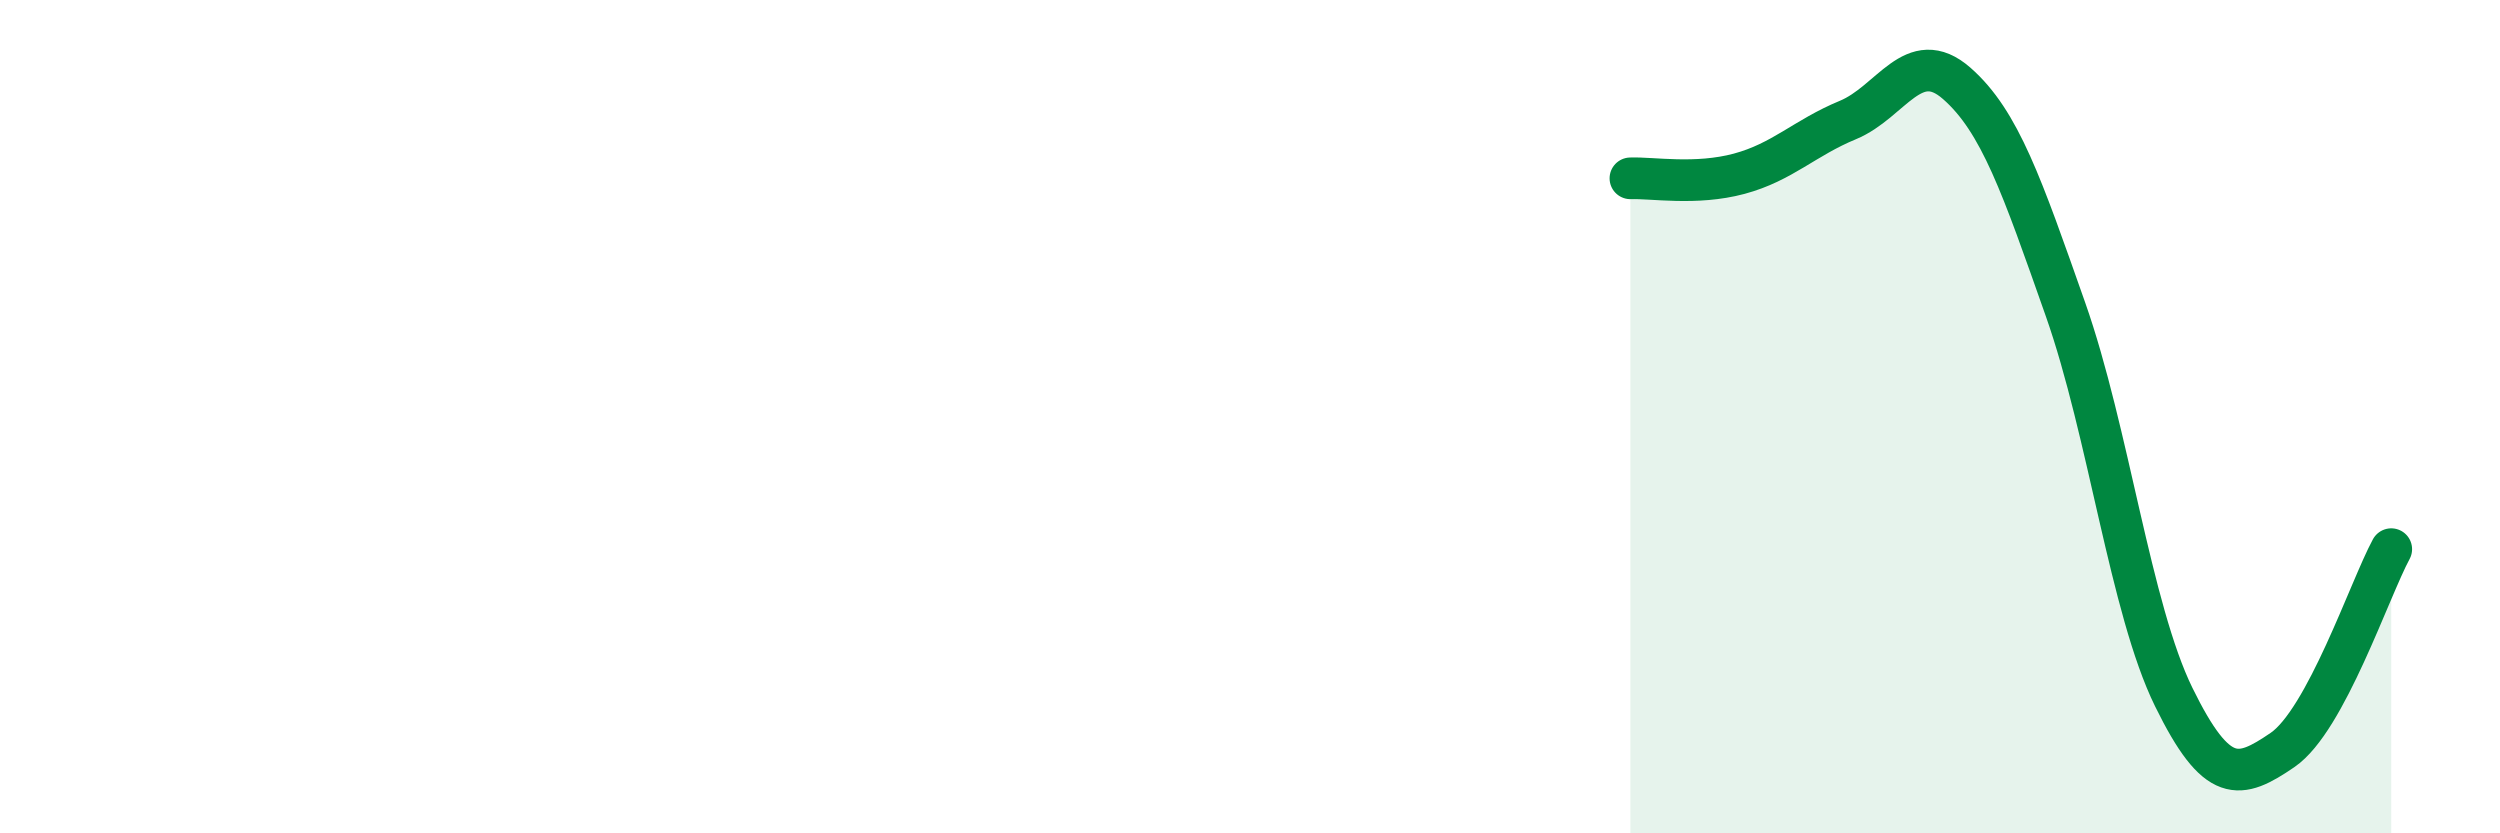 
    <svg width="60" height="20" viewBox="0 0 60 20" xmlns="http://www.w3.org/2000/svg">
      <path
        d="M 39.13,4.28 C 39.65,4.26 40.7,4.45 41.74,4.17 C 42.78,3.89 43.31,3.31 44.35,2.88 C 45.39,2.45 45.92,1.09 46.96,2 C 48,2.91 48.53,4.47 49.57,7.42 C 50.61,10.37 51.13,14.61 52.17,16.73 C 53.21,18.85 53.74,18.71 54.78,18 C 55.82,17.29 56.87,14.14 57.39,13.18L57.39 20L39.13 20Z"
        fill="#008740"
        opacity="0.1"
        stroke-linecap="round"
        stroke-linejoin="round"
      />
      <path
        d="M 39.13,4.28 C 39.65,4.26 40.7,4.45 41.74,4.17 C 42.78,3.89 43.31,3.31 44.35,2.88 C 45.39,2.45 45.92,1.09 46.96,2 C 48,2.91 48.53,4.47 49.57,7.42 C 50.61,10.37 51.13,14.61 52.17,16.73 C 53.21,18.85 53.74,18.71 54.78,18 C 55.82,17.29 56.87,14.14 57.39,13.18"
        stroke="#008740"
        stroke-width="1"
        fill="none"
        stroke-linecap="round"
        stroke-linejoin="round"
      />
    </svg>
  